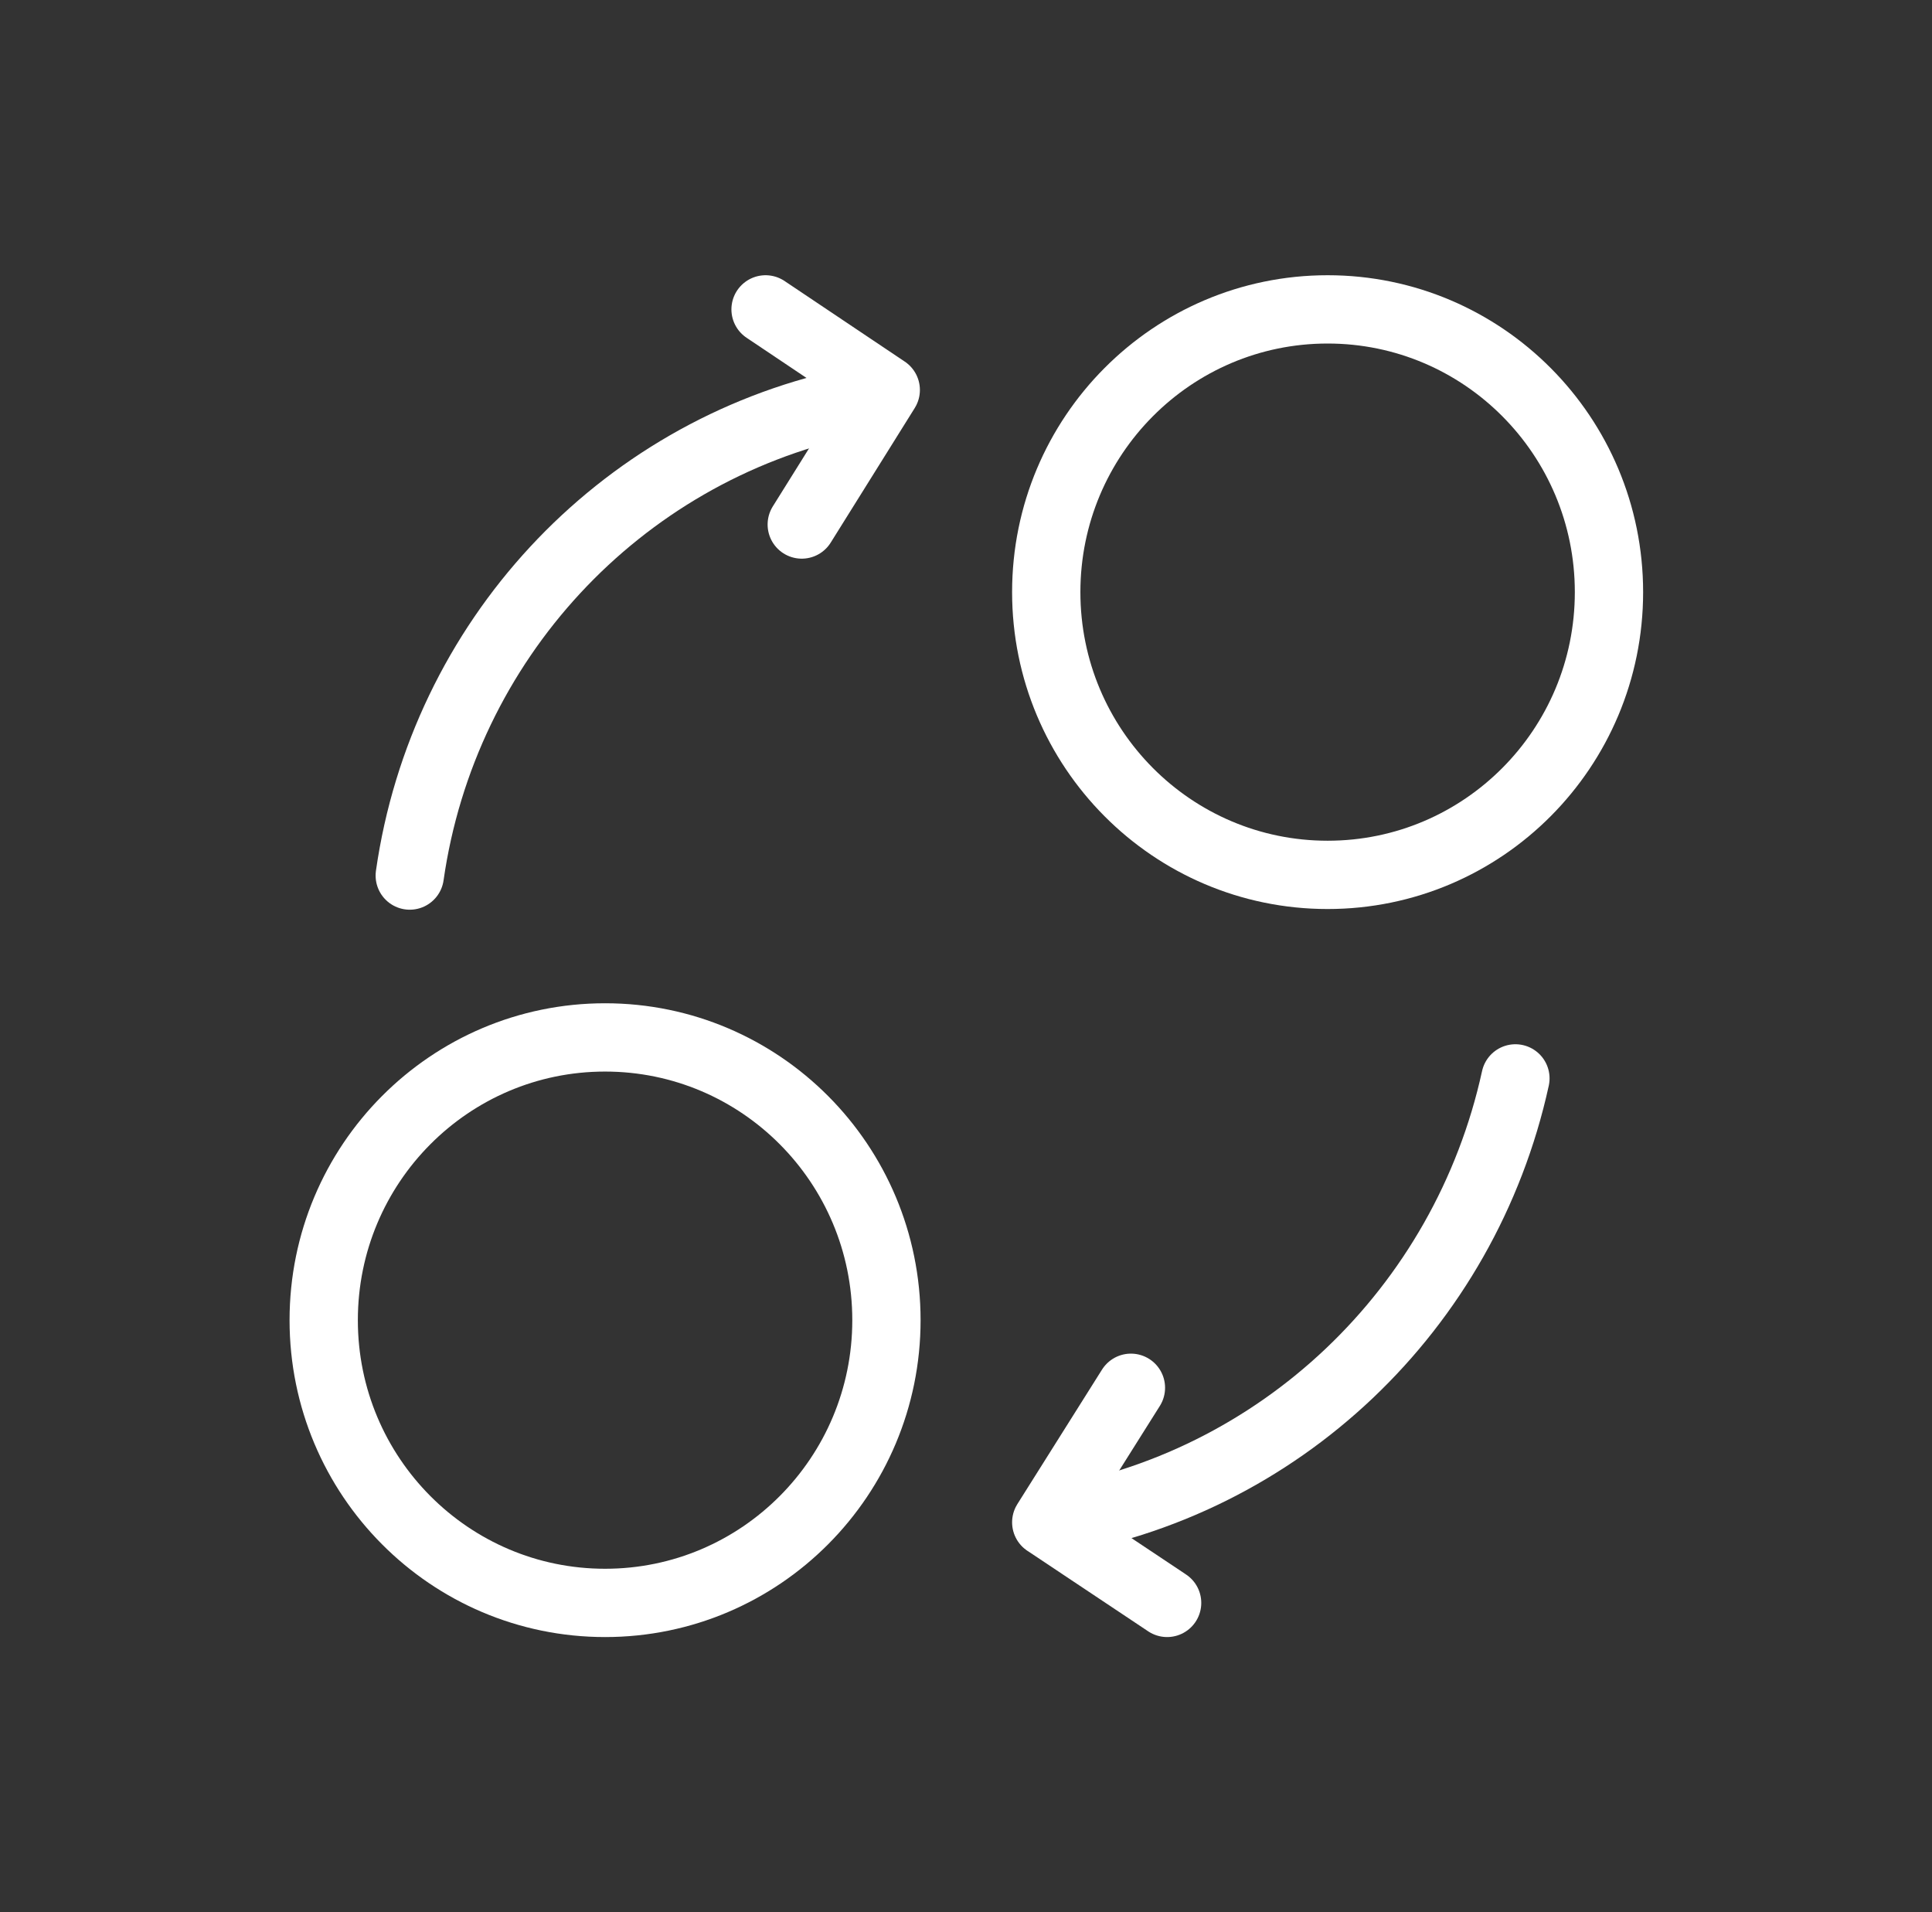 <?xml version="1.0" encoding="UTF-8"?><svg id="_レイヤー_2" xmlns="http://www.w3.org/2000/svg" xmlns:xlink="http://www.w3.org/1999/xlink" viewBox="0 0 28.29 28"><rect x="0" y="0" width="28.29" height="28" fill="#333333" stroke="none"/><defs><style>.cls-1{stroke:#fff;stroke-linecap:round;stroke-linejoin:round;}.cls-1,.cls-2{fill:none;}.cls-2{stroke-width:0px;}.cls-3{clip-path:url(#clippath);}</style><clipPath id="clippath"><rect class="cls-2" width="28.29" height="28"/></clipPath></defs><g id="_レイヤー_1-2"><g class="cls-3"><ellipse class="cls-1" cx="8.86" cy="19.33" rx="4.12" ry="4.14"/><ellipse class="cls-1" cx="19.44" cy="8.67" rx="4.12" ry="4.14"/><path class="cls-1" d="m6,12.82c.49-3.43,3.05-6.19,6.41-6.92"/><path class="cls-1" d="m22.19,15.79c-.74,3.38-3.46,5.97-6.86,6.5"/><polyline class="cls-1" points="11.21 4.53 12.97 5.71 11.74 7.68"/><polyline class="cls-1" points="17.09 23.47 15.32 22.29 16.56 20.32"/></g></g></svg>